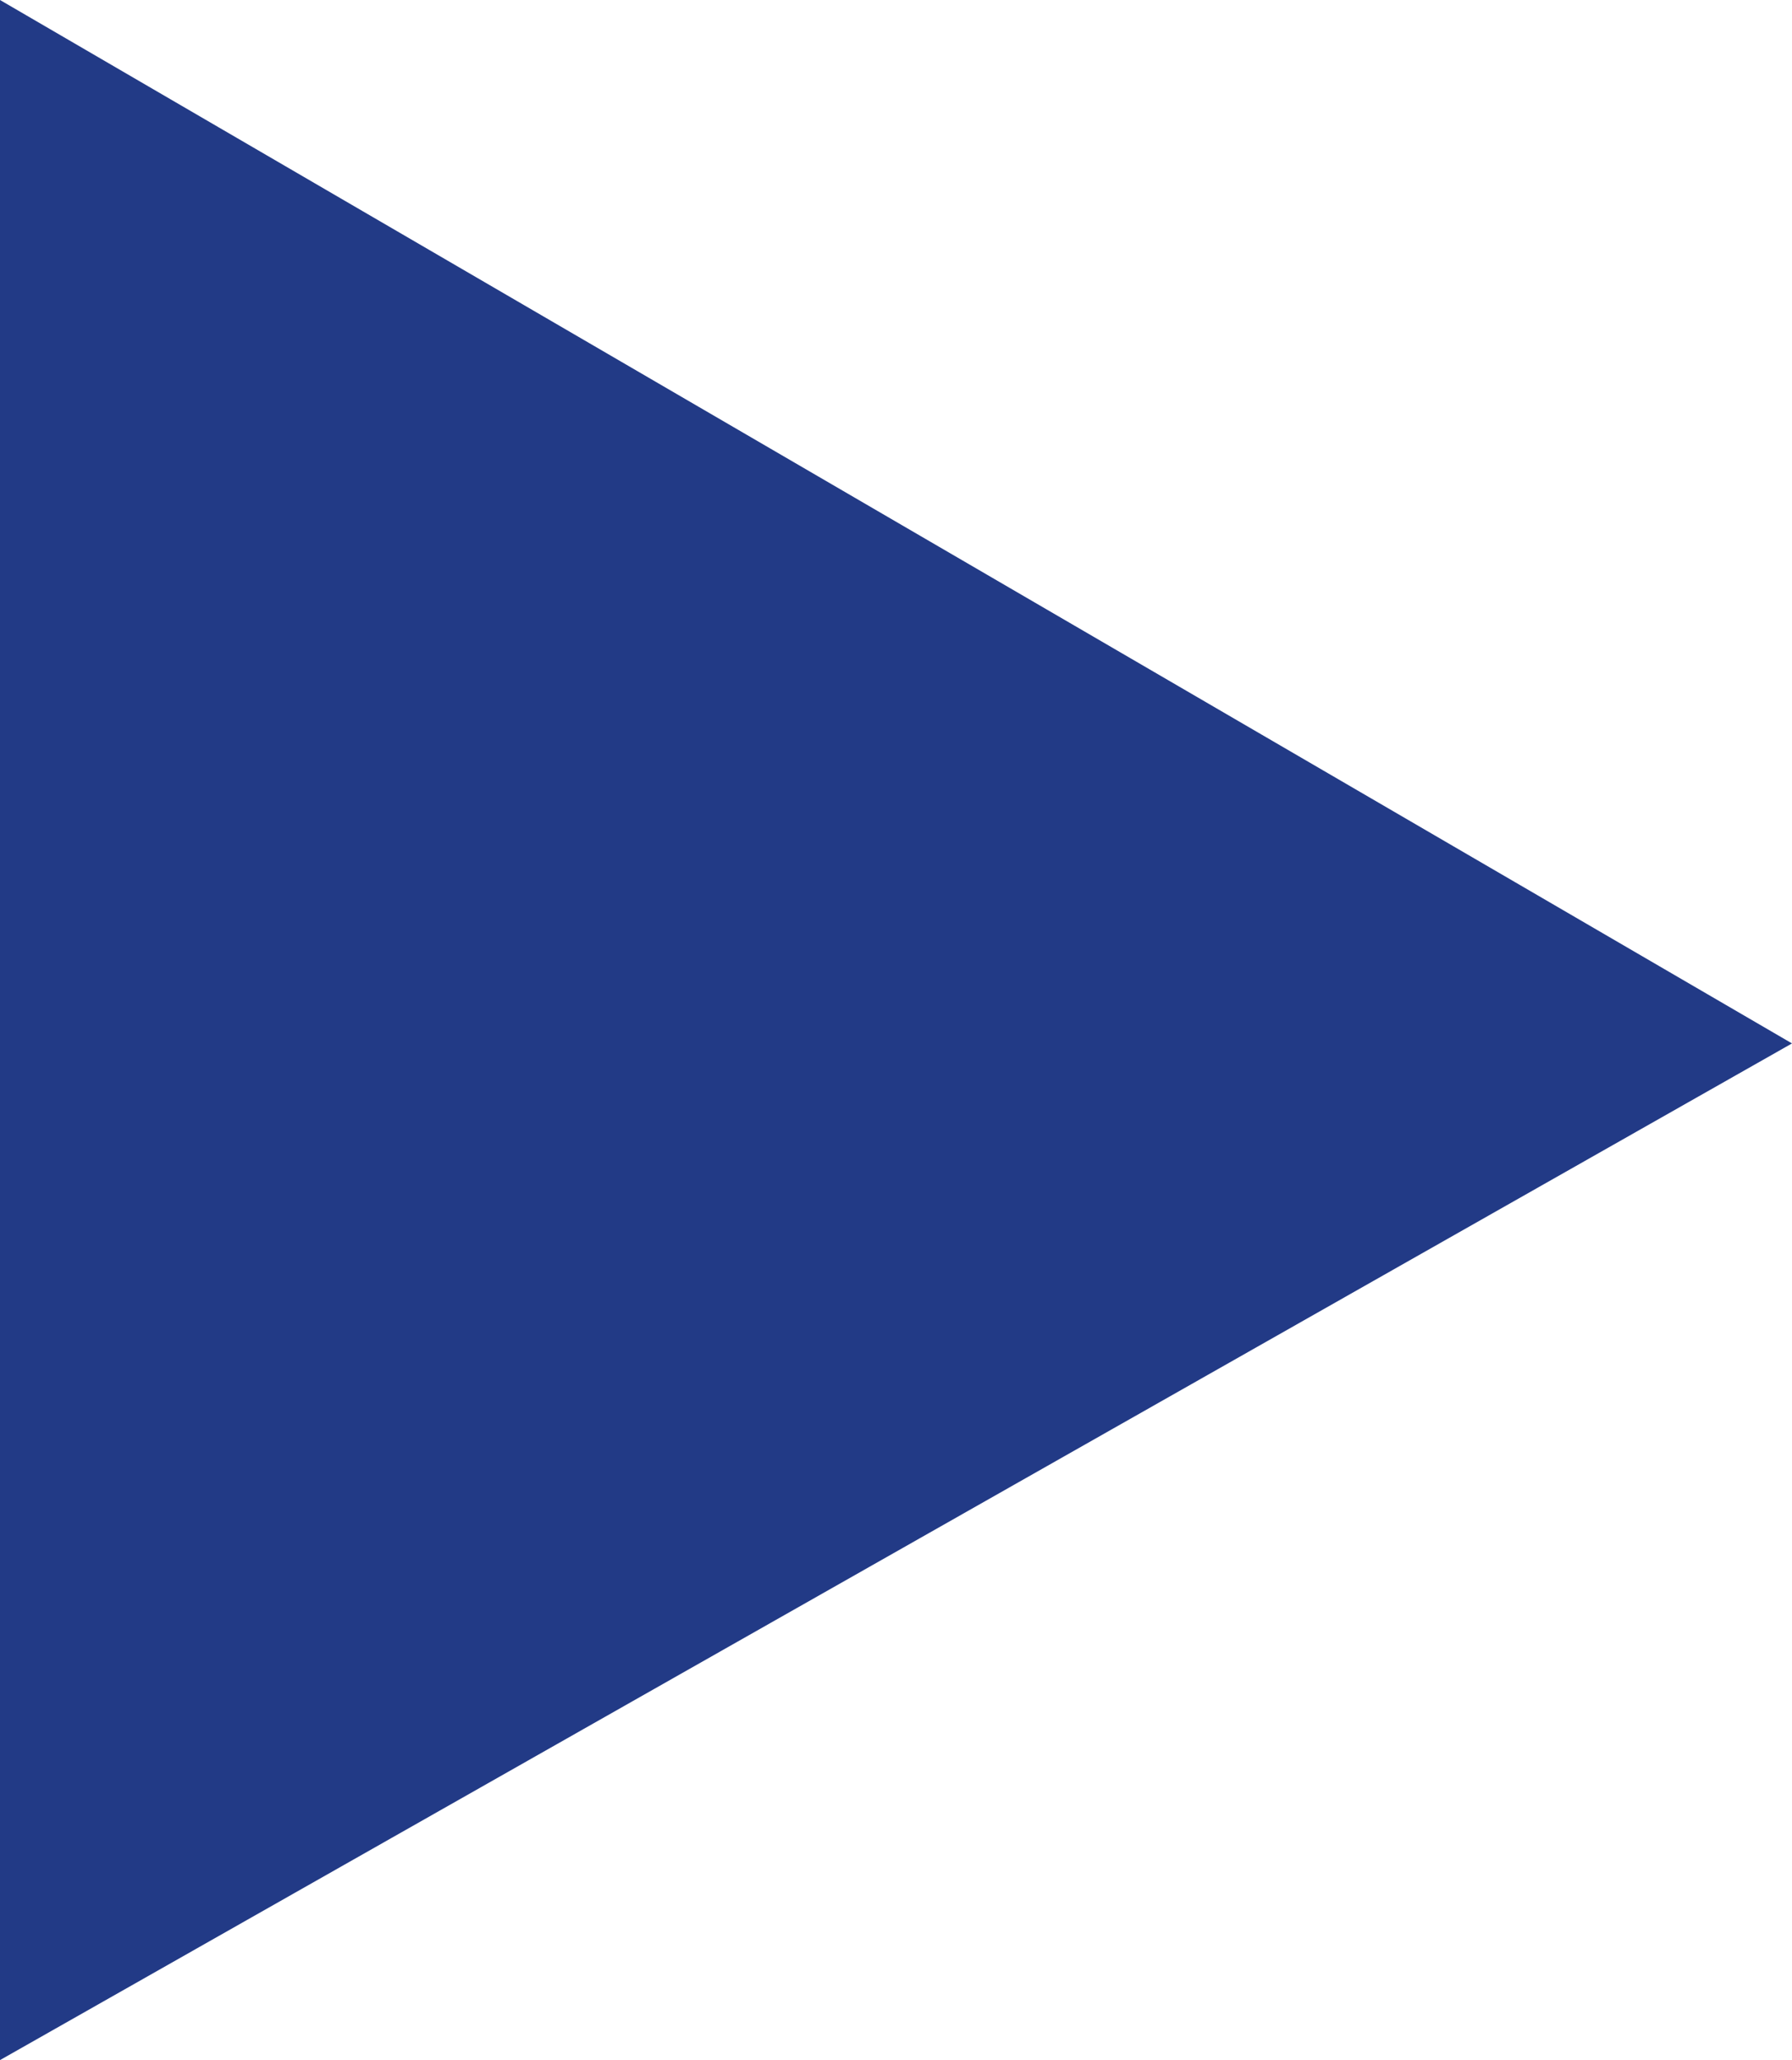 <?xml version="1.0" encoding="utf-8"?>
<!-- Generator: Adobe Illustrator 23.0.3, SVG Export Plug-In . SVG Version: 6.00 Build 0)  -->
<svg version="1.1" id="Layer_1" xmlns="http://www.w3.org/2000/svg" xmlns:xlink="http://www.w3.org/1999/xlink" x="0px" y="0px"
	 viewBox="0 0 6.7 7.7" style="enable-background:new 0 0 6.7 7.7;" xml:space="preserve">
<style type="text/css">
	.st0{fill:#223A86;}
</style>
<g>
	<g id="Layer_1-2">
		<polygon class="st0" points="6.7,3.9 0,0 0,7.7 		"/>
	</g>
</g>
</svg>
